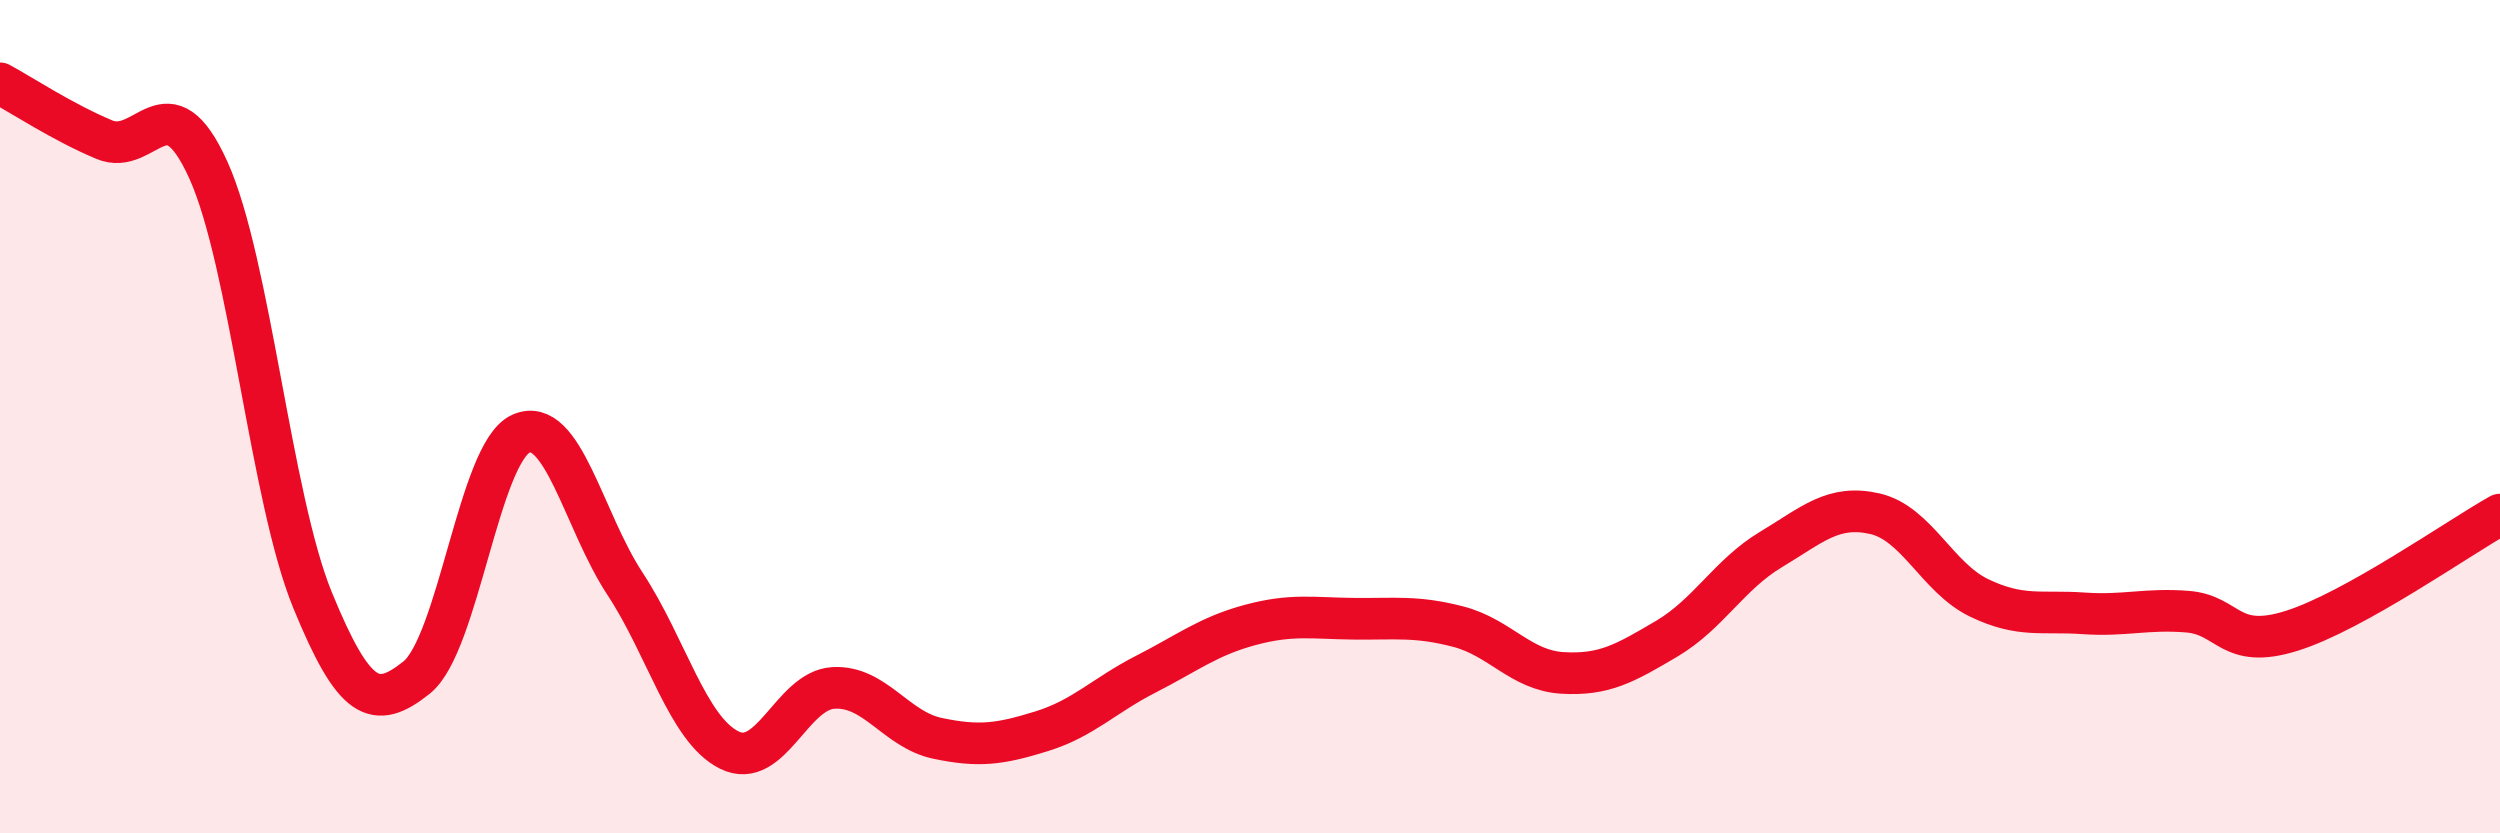 
    <svg width="60" height="20" viewBox="0 0 60 20" xmlns="http://www.w3.org/2000/svg">
      <path
        d="M 0,2 C 0.5,2.27 1.5,2.93 2.5,3.35 C 3.5,3.77 4,1.87 5,4.08 C 6,6.29 6.5,11.96 7.5,14.4 C 8.5,16.84 9,17.06 10,16.26 C 11,15.46 11.5,10.86 12.5,10.41 C 13.5,9.96 14,12.49 15,14.01 C 16,15.53 16.5,17.5 17.5,18 C 18.5,18.5 19,16.57 20,16.51 C 21,16.45 21.5,17.51 22.5,17.72 C 23.5,17.93 24,17.86 25,17.55 C 26,17.24 26.5,16.69 27.5,16.18 C 28.5,15.67 29,15.27 30,15 C 31,14.73 31.5,14.84 32.5,14.85 C 33.5,14.86 34,14.78 35,15.04 C 36,15.3 36.5,16.09 37.5,16.15 C 38.5,16.21 39,15.92 40,15.33 C 41,14.74 41.5,13.79 42.5,13.19 C 43.5,12.59 44,12.1 45,12.33 C 46,12.56 46.5,13.87 47.5,14.35 C 48.5,14.83 49,14.65 50,14.72 C 51,14.79 51.5,14.6 52.5,14.68 C 53.5,14.76 53.5,15.61 55,15.14 C 56.5,14.67 59,12.91 60,12.35L60 20L0 20Z"
        fill="#EB0A25"
        opacity="0.1"
        stroke-linecap="round"
        stroke-linejoin="round"
      />
      <path
        d="M 0,2 C 0.5,2.27 1.5,2.93 2.5,3.35 C 3.5,3.77 4,1.87 5,4.08 C 6,6.29 6.5,11.96 7.5,14.4 C 8.5,16.84 9,17.06 10,16.26 C 11,15.46 11.5,10.86 12.5,10.41 C 13.5,9.96 14,12.49 15,14.01 C 16,15.53 16.5,17.5 17.5,18 C 18.5,18.5 19,16.57 20,16.51 C 21,16.45 21.5,17.51 22.5,17.72 C 23.5,17.93 24,17.86 25,17.55 C 26,17.24 26.5,16.69 27.5,16.18 C 28.5,15.67 29,15.27 30,15 C 31,14.73 31.5,14.84 32.5,14.85 C 33.5,14.86 34,14.78 35,15.04 C 36,15.3 36.5,16.09 37.5,16.15 C 38.5,16.21 39,15.92 40,15.33 C 41,14.74 41.5,13.79 42.5,13.19 C 43.5,12.59 44,12.1 45,12.33 C 46,12.56 46.5,13.87 47.5,14.35 C 48.5,14.83 49,14.65 50,14.72 C 51,14.79 51.5,14.6 52.5,14.68 C 53.5,14.76 53.5,15.61 55,15.14 C 56.5,14.67 59,12.91 60,12.35"
        stroke="#EB0A25"
        stroke-width="1"
        fill="none"
        stroke-linecap="round"
        stroke-linejoin="round"
      />
    </svg>
  